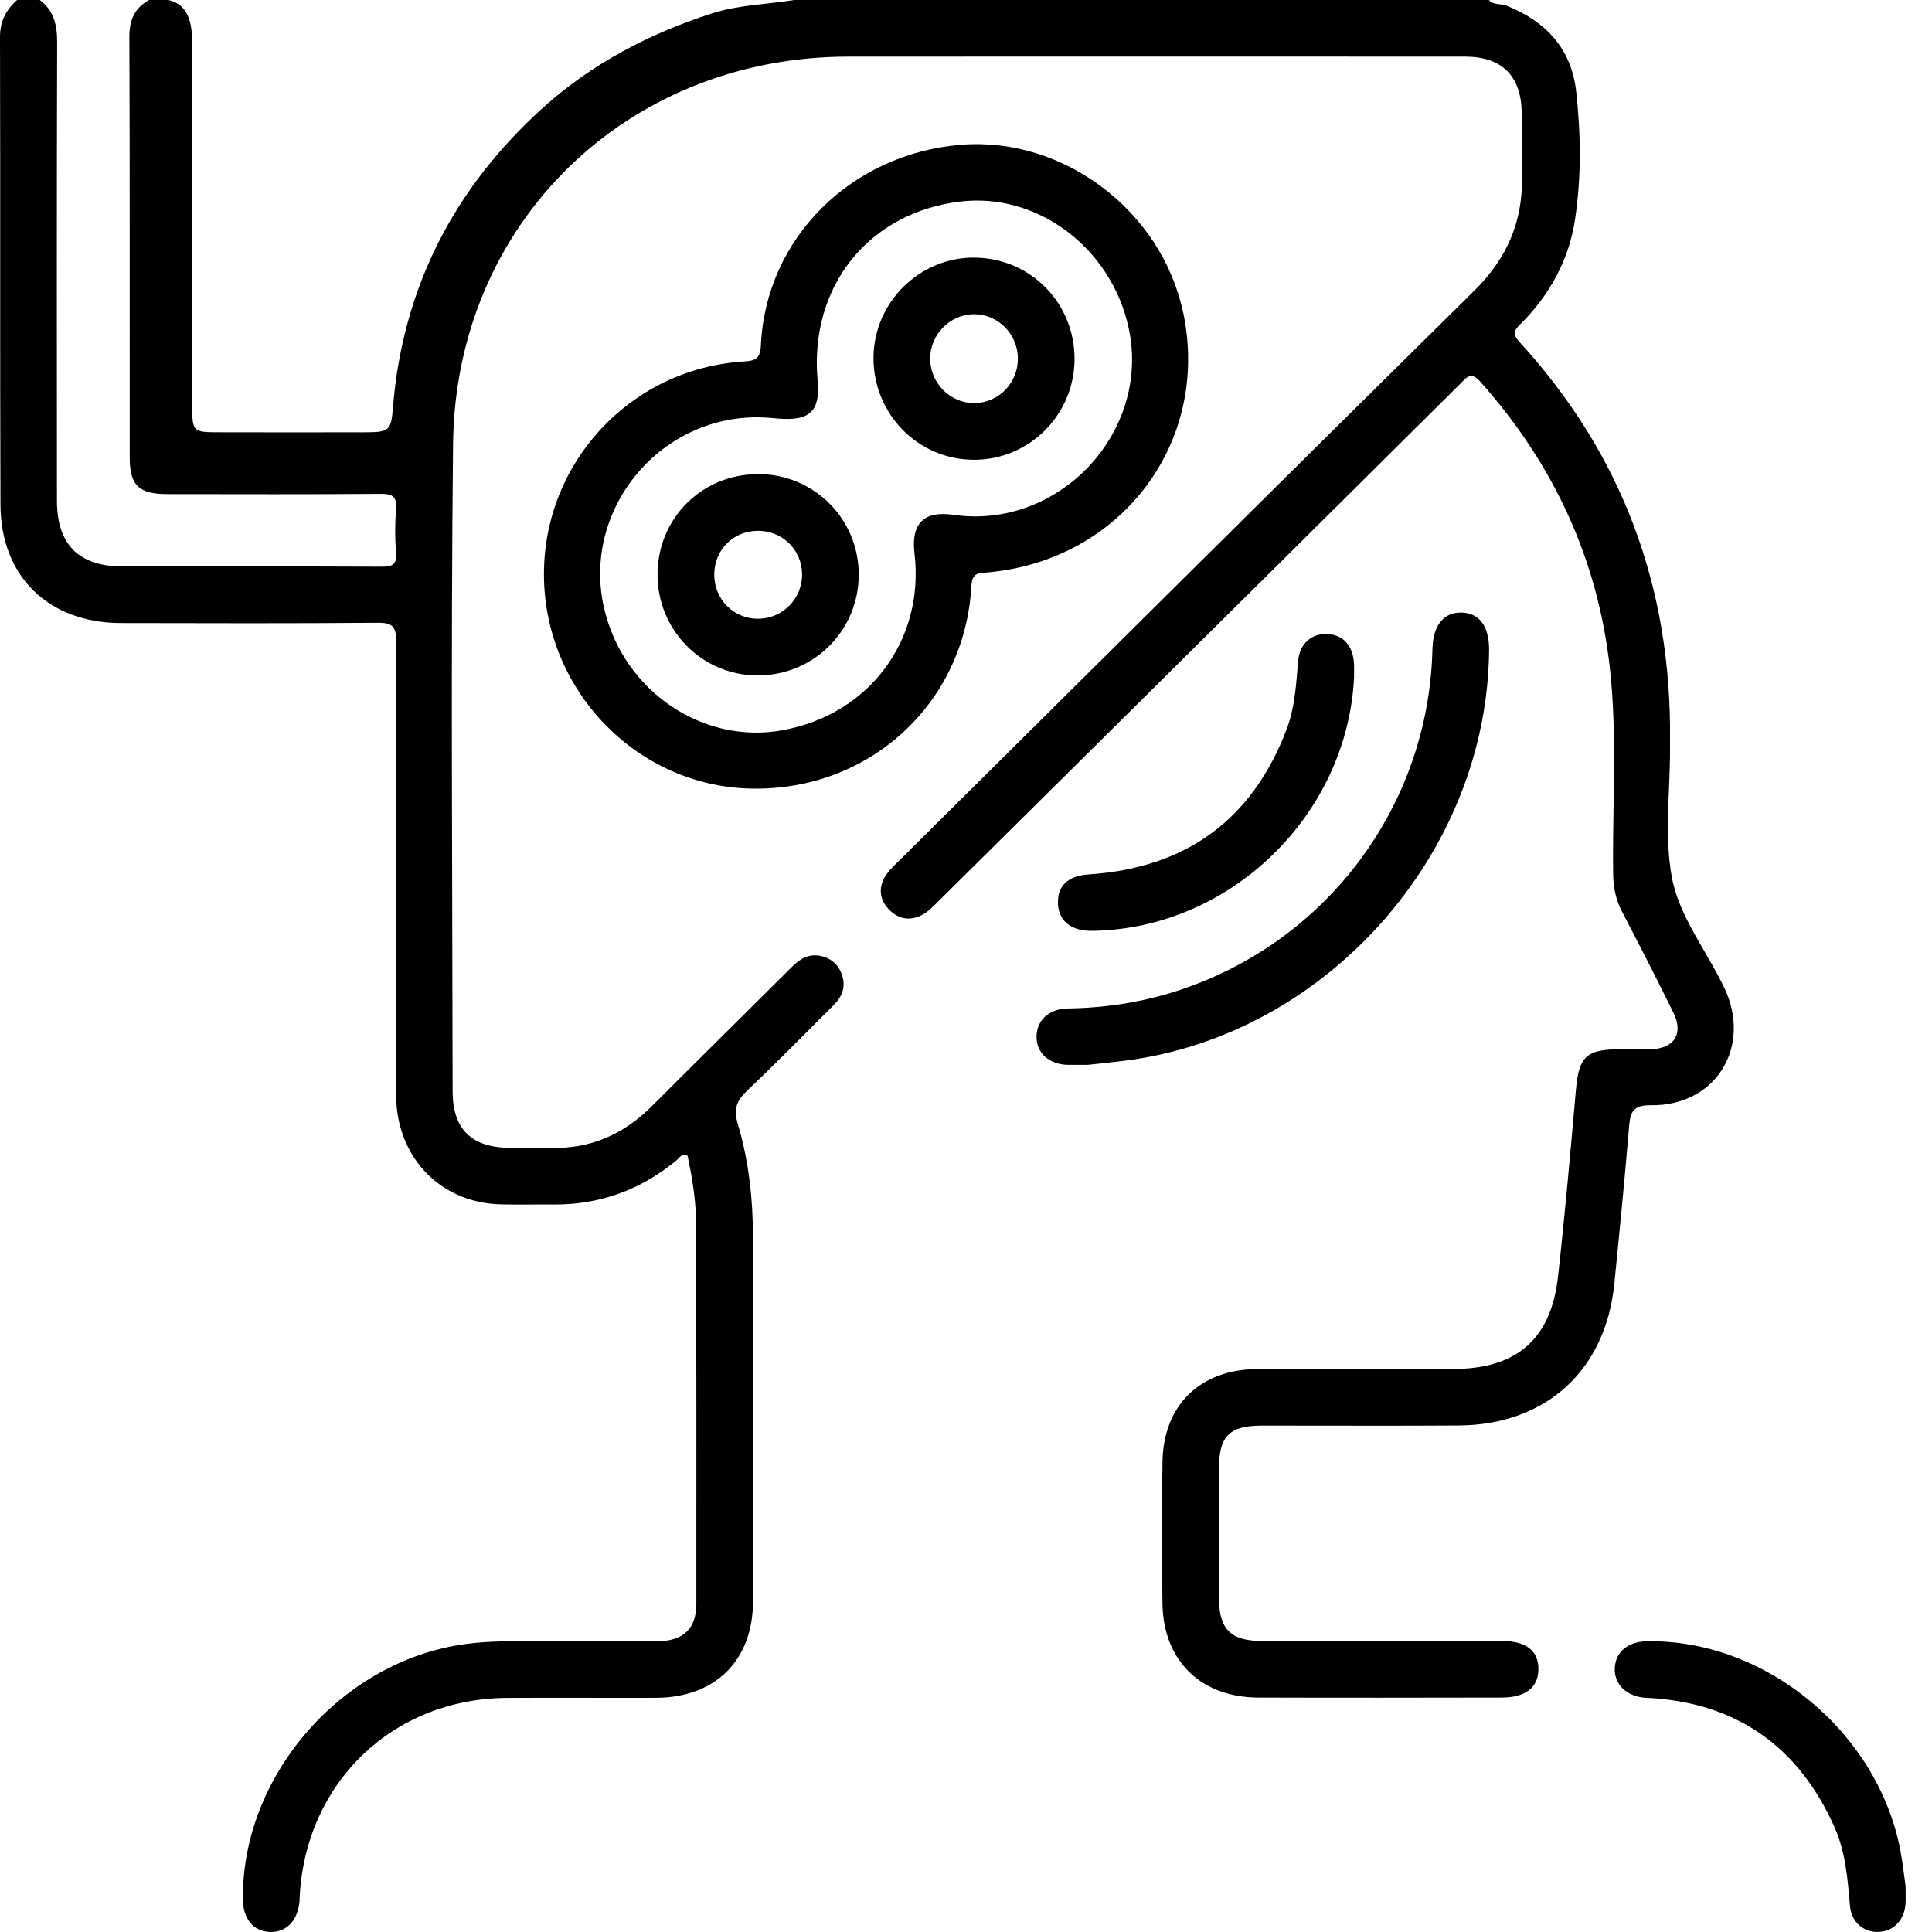 <svg width="55" height="55" viewBox="0 0 55 55" fill="none" xmlns="http://www.w3.org/2000/svg">
<g clip-path="url(#clip0_664_705)">
<path d="M49.083 28.114C48.578 27.053 47.788 26.081 47.587 24.937C47.382 23.774 47.542 22.546 47.542 21.346C47.542 21.257 47.542 21.166 47.542 21.077C47.588 16.738 46.193 12.942 43.254 9.733C43.06 9.522 43.087 9.42 43.277 9.233C44.112 8.405 44.665 7.401 44.839 6.242C45.02 5.038 45.004 3.81 44.87 2.6C44.737 1.389 44.005 0.601 42.88 0.159C42.718 0.094 42.517 0.156 42.388 -0.001H22.618C21.831 0.127 21.029 0.134 20.255 0.386C18.477 0.96 16.854 1.809 15.466 3.059C12.928 5.348 11.461 8.189 11.185 11.615C11.135 12.235 11.089 12.304 10.437 12.306C9.043 12.31 7.647 12.309 6.253 12.306C5.483 12.306 5.473 12.297 5.473 11.529C5.473 8.204 5.473 4.878 5.473 1.553C5.473 1.32 5.48 1.088 5.452 0.857C5.4 0.437 5.241 0.1 4.783 -0.002H4.246C3.828 0.229 3.681 0.572 3.683 1.056C3.699 5.046 3.69 9.035 3.693 13.025C3.693 13.818 3.953 14.066 4.765 14.066C6.787 14.068 8.81 14.075 10.832 14.059C11.175 14.056 11.304 14.136 11.275 14.495C11.242 14.905 11.241 15.319 11.275 15.729C11.306 16.083 11.162 16.134 10.85 16.132C8.399 16.121 5.947 16.127 3.496 16.125C2.244 16.125 1.622 15.506 1.621 14.247C1.618 9.899 1.614 5.552 1.627 1.204C1.627 0.713 1.538 0.301 1.13 -0.002H0.487C0.174 0.279 0 0.598 0 1.049C0.013 5.489 -0.003 9.93 0.013 14.369C0.02 16.414 1.386 17.733 3.443 17.737C5.878 17.742 8.313 17.749 10.748 17.729C11.172 17.724 11.28 17.838 11.278 18.259C11.262 22.448 11.268 26.637 11.27 30.826C11.27 31.076 11.271 31.329 11.3 31.577C11.482 33.148 12.678 34.246 14.253 34.285C14.754 34.298 15.255 34.285 15.757 34.289C17.08 34.3 18.245 33.87 19.263 33.029C19.349 32.957 19.416 32.81 19.576 32.905C19.701 33.518 19.81 34.139 19.813 34.765C19.826 38.399 19.827 42.033 19.823 45.668C19.823 46.357 19.455 46.712 18.746 46.721C17.887 46.732 17.027 46.711 16.167 46.726C15.13 46.745 14.094 46.662 13.059 46.831C9.623 47.395 6.878 50.62 6.915 54.072C6.921 54.623 7.206 54.975 7.669 54.998C8.135 55.023 8.466 54.697 8.524 54.155C8.53 54.102 8.529 54.047 8.532 53.994C8.702 50.741 11.184 48.357 14.433 48.336C15.847 48.326 17.261 48.339 18.677 48.333C20.368 48.326 21.434 47.265 21.437 45.589C21.441 42.169 21.437 38.751 21.438 35.33C21.438 34.197 21.328 33.075 21.002 31.991C20.869 31.554 20.987 31.313 21.292 31.026C22.124 30.239 22.925 29.419 23.737 28.609C23.982 28.364 24.09 28.075 23.962 27.731C23.853 27.435 23.632 27.263 23.332 27.208C22.974 27.142 22.724 27.344 22.489 27.58C21.183 28.882 19.869 30.176 18.566 31.481C17.768 32.281 16.825 32.709 15.685 32.678C15.291 32.668 14.896 32.678 14.503 32.676C13.422 32.666 12.885 32.146 12.885 31.057C12.879 24.916 12.832 18.776 12.898 12.636C12.967 6.347 17.847 1.616 24.145 1.612C30 1.608 35.855 1.61 41.71 1.612C42.75 1.612 43.3 2.153 43.32 3.193C43.333 3.801 43.308 4.41 43.325 5.019C43.36 6.31 42.893 7.364 41.969 8.275C36.502 13.671 31.055 19.086 25.602 24.496C25.463 24.634 25.312 24.769 25.21 24.932C24.994 25.278 25.039 25.627 25.326 25.91C25.613 26.194 25.962 26.223 26.307 26.013C26.458 25.922 26.582 25.787 26.709 25.662C28.224 24.164 29.737 22.664 31.25 21.163C34.696 17.747 38.141 14.332 41.584 10.912C41.773 10.723 41.883 10.574 42.148 10.874C44.231 13.216 45.492 15.923 45.832 19.043C46.045 20.988 45.897 22.942 45.923 24.892C45.929 25.28 46.003 25.624 46.183 25.968C46.679 26.916 47.166 27.87 47.64 28.831C47.934 29.428 47.66 29.853 46.991 29.87C46.705 29.877 46.418 29.87 46.131 29.87C45.15 29.87 44.947 30.075 44.862 31.04C44.707 32.805 44.55 34.569 44.355 36.33C44.157 38.13 43.176 38.972 41.35 38.973C39.505 38.974 37.661 38.97 35.816 38.973C34.172 38.976 33.115 39.995 33.093 41.626C33.074 42.969 33.072 44.311 33.093 45.654C33.117 47.275 34.188 48.32 35.816 48.326C38.126 48.334 40.435 48.33 42.745 48.326C43.429 48.326 43.789 48.043 43.795 47.523C43.802 46.998 43.447 46.716 42.766 46.716C40.491 46.715 38.217 46.716 35.944 46.716C35.038 46.716 34.706 46.392 34.702 45.499C34.696 44.264 34.696 43.028 34.702 41.793C34.706 40.874 35.004 40.584 35.935 40.584C37.798 40.583 39.66 40.593 41.522 40.581C44.008 40.565 45.708 39.016 45.956 36.547C46.107 35.052 46.252 33.556 46.378 32.058C46.412 31.646 46.5 31.458 46.998 31.464C48.856 31.485 49.884 29.791 49.084 28.111L49.083 28.114Z" fill="black"/>
<path d="M30.967 30.313C30.675 30.313 30.533 30.315 30.389 30.313C29.861 30.298 29.503 29.974 29.508 29.513C29.512 29.053 29.851 28.717 30.399 28.709C31.499 28.692 32.568 28.524 33.61 28.175C37.818 26.768 40.677 22.901 40.779 18.474C40.795 17.807 41.093 17.428 41.602 17.438C42.111 17.446 42.396 17.83 42.391 18.499C42.347 24.311 37.746 29.487 31.993 30.199C31.604 30.248 31.212 30.287 30.967 30.314V30.313Z" fill="black"/>
<path d="M38.549 19.262C38.364 23.2 35.031 26.442 31.098 26.499C30.505 26.508 30.146 26.231 30.119 25.744C30.09 25.236 30.383 24.933 30.994 24.893C33.75 24.709 35.644 23.352 36.628 20.76C36.864 20.134 36.899 19.474 36.955 18.814C36.998 18.305 37.366 18.015 37.816 18.05C38.263 18.084 38.537 18.417 38.547 18.941C38.55 19.049 38.547 19.155 38.547 19.263L38.549 19.262Z" fill="black"/>
<path d="M54.248 53.703C54.248 53.897 54.255 54.041 54.248 54.183C54.218 54.656 53.915 54.978 53.487 54.998C53.062 55.017 52.706 54.731 52.664 54.253C52.599 53.483 52.538 52.715 52.219 52.003C51.207 49.746 49.48 48.498 46.993 48.339C46.94 48.336 46.885 48.337 46.832 48.333C46.301 48.289 45.952 47.948 45.969 47.495C45.987 47.029 46.338 46.732 46.883 46.724C50.261 46.665 53.467 49.312 54.102 52.692C54.168 53.043 54.205 53.399 54.25 53.705L54.248 53.703Z" fill="black"/>
<path d="M33.683 8.905C33.076 6.006 30.279 3.888 27.366 4.121C24.226 4.372 21.796 6.789 21.661 9.835C21.643 10.253 21.46 10.272 21.14 10.293C17.934 10.512 15.463 13.181 15.485 16.386C15.508 19.664 18.123 22.367 21.353 22.449C24.728 22.535 27.466 20.044 27.654 16.678C27.676 16.292 27.86 16.32 28.117 16.295C31.929 15.951 34.457 12.591 33.685 8.904L33.683 8.905ZM27.137 14.655C26.306 14.535 25.933 14.902 26.033 15.745C26.329 18.219 24.745 20.343 22.272 20.789C20.002 21.2 17.756 19.672 17.203 17.34C16.526 14.483 18.849 11.722 21.795 11.887C21.92 11.894 22.045 11.907 22.17 11.917C23.066 11.988 23.356 11.699 23.277 10.819C23.265 10.694 23.259 10.569 23.256 10.512C23.173 7.979 24.834 6.052 27.308 5.741C29.514 5.463 31.633 7.043 32.13 9.334C32.772 12.296 30.148 15.093 27.139 14.655H27.137Z" fill="black"/>
<path d="M27.761 7.334C26.194 7.31 24.882 8.595 24.867 10.167C24.853 11.781 26.129 13.086 27.726 13.089C29.302 13.091 30.583 11.811 30.59 10.227C30.596 8.635 29.349 7.357 27.761 7.334ZM27.739 11.475C27.057 11.482 26.485 10.911 26.48 10.22C26.474 9.53 27.037 8.952 27.72 8.945C28.405 8.94 28.972 9.505 28.977 10.202C28.981 10.904 28.431 11.468 27.74 11.475H27.739Z" fill="black"/>
<path d="M21.59 13.498C19.994 13.492 18.729 14.742 18.719 16.336C18.707 17.924 19.966 19.213 21.543 19.228C23.151 19.242 24.448 17.962 24.446 16.356C24.446 14.771 23.178 13.502 21.59 13.496V13.498ZM21.593 17.615C20.893 17.624 20.334 17.066 20.333 16.358C20.333 15.668 20.854 15.13 21.542 15.111C22.25 15.091 22.821 15.633 22.834 16.332C22.847 17.03 22.29 17.607 21.593 17.614V17.615Z" fill="black"/>
</g>
<defs>
<clipPath id="clip0_664_705">
<rect width="54.251" height="55" fill="white"/>
</clipPath>
</defs>
</svg>
